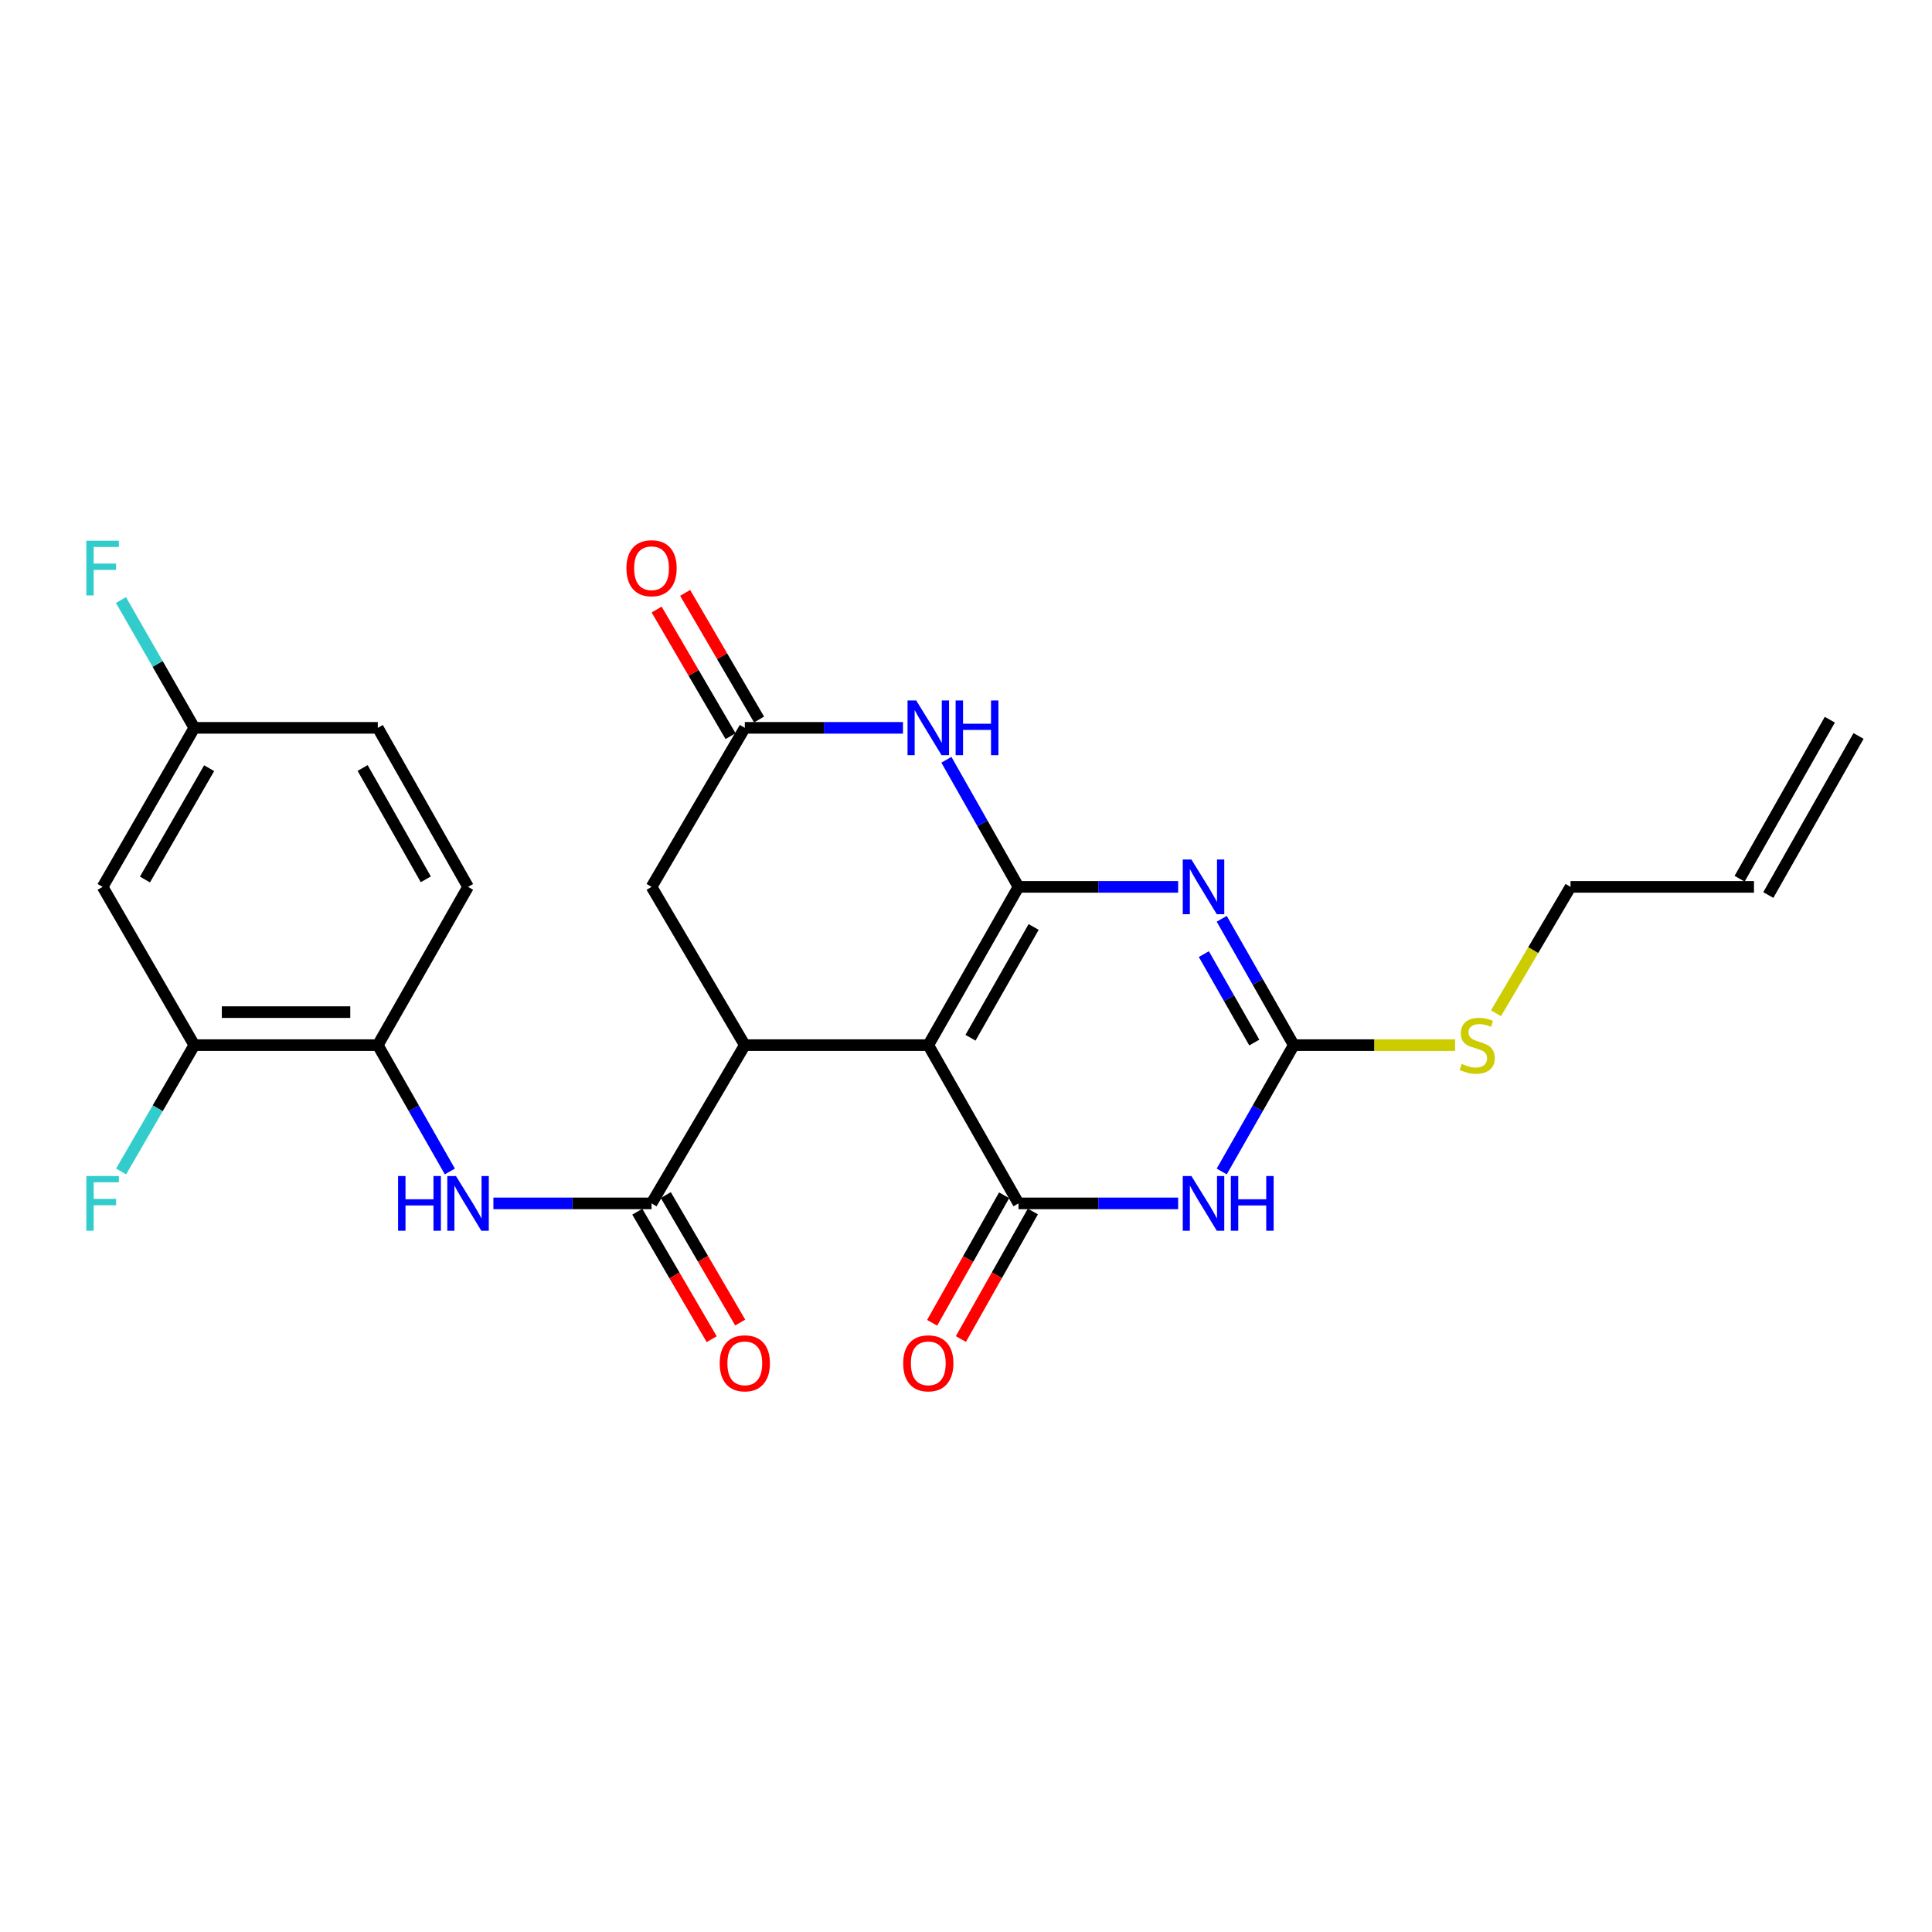 <?xml version='1.0' encoding='iso-8859-1'?>
<svg version='1.1' baseProfile='full'
              xmlns='http://www.w3.org/2000/svg'
                      xmlns:rdkit='http://www.rdkit.org/xml'
                      xmlns:xlink='http://www.w3.org/1999/xlink'
                  xml:space='preserve'
width='1000px' height='1000px' viewBox='0 0 1000 1000'>
<!-- END OF HEADER -->
<rect style='opacity:1.0;fill:#FFFFFF;stroke:none' width='1000' height='1000' x='0' y='0'> </rect>
<path class='bond-0' d='M 527.169,459.048 L 480.485,540.96' style='fill:none;fill-rule:evenodd;stroke:#000000;stroke-width:6px;stroke-linecap:butt;stroke-linejoin:miter;stroke-opacity:1' />
<path class='bond-0' d='M 535.012,479.796 L 502.332,537.134' style='fill:none;fill-rule:evenodd;stroke:#000000;stroke-width:6px;stroke-linecap:butt;stroke-linejoin:miter;stroke-opacity:1' />
<path class='bond-1' d='M 527.169,459.048 L 568.488,459.048' style='fill:none;fill-rule:evenodd;stroke:#000000;stroke-width:6px;stroke-linecap:butt;stroke-linejoin:miter;stroke-opacity:1' />
<path class='bond-1' d='M 568.488,459.048 L 609.806,459.048' style='fill:none;fill-rule:evenodd;stroke:#0000FF;stroke-width:6px;stroke-linecap:butt;stroke-linejoin:miter;stroke-opacity:1' />
<path class='bond-6' d='M 527.169,459.048 L 508.513,426.151' style='fill:none;fill-rule:evenodd;stroke:#000000;stroke-width:6px;stroke-linecap:butt;stroke-linejoin:miter;stroke-opacity:1' />
<path class='bond-6' d='M 508.513,426.151 L 489.857,393.254' style='fill:none;fill-rule:evenodd;stroke:#0000FF;stroke-width:6px;stroke-linecap:butt;stroke-linejoin:miter;stroke-opacity:1' />
<path class='bond-2' d='M 480.485,540.96 L 527.169,622.872' style='fill:none;fill-rule:evenodd;stroke:#000000;stroke-width:6px;stroke-linecap:butt;stroke-linejoin:miter;stroke-opacity:1' />
<path class='bond-5' d='M 480.485,540.96 L 385.511,540.96' style='fill:none;fill-rule:evenodd;stroke:#000000;stroke-width:6px;stroke-linecap:butt;stroke-linejoin:miter;stroke-opacity:1' />
<path class='bond-4' d='M 632.36,475.566 L 651.007,508.263' style='fill:none;fill-rule:evenodd;stroke:#0000FF;stroke-width:6px;stroke-linecap:butt;stroke-linejoin:miter;stroke-opacity:1' />
<path class='bond-4' d='M 651.007,508.263 L 669.653,540.96' style='fill:none;fill-rule:evenodd;stroke:#000000;stroke-width:6px;stroke-linecap:butt;stroke-linejoin:miter;stroke-opacity:1' />
<path class='bond-4' d='M 623.111,493.839 L 636.164,516.727' style='fill:none;fill-rule:evenodd;stroke:#0000FF;stroke-width:6px;stroke-linecap:butt;stroke-linejoin:miter;stroke-opacity:1' />
<path class='bond-4' d='M 636.164,516.727 L 649.217,539.615' style='fill:none;fill-rule:evenodd;stroke:#000000;stroke-width:6px;stroke-linecap:butt;stroke-linejoin:miter;stroke-opacity:1' />
<path class='bond-14' d='M 519.73,618.672 L 501.099,651.675' style='fill:none;fill-rule:evenodd;stroke:#000000;stroke-width:6px;stroke-linecap:butt;stroke-linejoin:miter;stroke-opacity:1' />
<path class='bond-14' d='M 501.099,651.675 L 482.469,684.677' style='fill:none;fill-rule:evenodd;stroke:#FF0000;stroke-width:6px;stroke-linecap:butt;stroke-linejoin:miter;stroke-opacity:1' />
<path class='bond-14' d='M 534.609,627.071 L 515.979,660.074' style='fill:none;fill-rule:evenodd;stroke:#000000;stroke-width:6px;stroke-linecap:butt;stroke-linejoin:miter;stroke-opacity:1' />
<path class='bond-14' d='M 515.979,660.074 L 497.348,693.077' style='fill:none;fill-rule:evenodd;stroke:#FF0000;stroke-width:6px;stroke-linecap:butt;stroke-linejoin:miter;stroke-opacity:1' />
<path class='bond-27' d='M 527.169,622.872 L 568.488,622.872' style='fill:none;fill-rule:evenodd;stroke:#000000;stroke-width:6px;stroke-linecap:butt;stroke-linejoin:miter;stroke-opacity:1' />
<path class='bond-27' d='M 568.488,622.872 L 609.806,622.872' style='fill:none;fill-rule:evenodd;stroke:#0000FF;stroke-width:6px;stroke-linecap:butt;stroke-linejoin:miter;stroke-opacity:1' />
<path class='bond-3' d='M 632.36,606.354 L 651.007,573.657' style='fill:none;fill-rule:evenodd;stroke:#0000FF;stroke-width:6px;stroke-linecap:butt;stroke-linejoin:miter;stroke-opacity:1' />
<path class='bond-3' d='M 651.007,573.657 L 669.653,540.96' style='fill:none;fill-rule:evenodd;stroke:#000000;stroke-width:6px;stroke-linecap:butt;stroke-linejoin:miter;stroke-opacity:1' />
<path class='bond-17' d='M 669.653,540.96 L 711.399,540.96' style='fill:none;fill-rule:evenodd;stroke:#000000;stroke-width:6px;stroke-linecap:butt;stroke-linejoin:miter;stroke-opacity:1' />
<path class='bond-17' d='M 711.399,540.96 L 753.145,540.96' style='fill:none;fill-rule:evenodd;stroke:#CCCC00;stroke-width:6px;stroke-linecap:butt;stroke-linejoin:miter;stroke-opacity:1' />
<path class='bond-7' d='M 385.511,540.96 L 337.241,622.872' style='fill:none;fill-rule:evenodd;stroke:#000000;stroke-width:6px;stroke-linecap:butt;stroke-linejoin:miter;stroke-opacity:1' />
<path class='bond-26' d='M 385.511,540.96 L 337.241,459.048' style='fill:none;fill-rule:evenodd;stroke:#000000;stroke-width:6px;stroke-linecap:butt;stroke-linejoin:miter;stroke-opacity:1' />
<path class='bond-8' d='M 467.37,376.728 L 426.441,376.728' style='fill:none;fill-rule:evenodd;stroke:#0000FF;stroke-width:6px;stroke-linecap:butt;stroke-linejoin:miter;stroke-opacity:1' />
<path class='bond-8' d='M 426.441,376.728 L 385.511,376.728' style='fill:none;fill-rule:evenodd;stroke:#000000;stroke-width:6px;stroke-linecap:butt;stroke-linejoin:miter;stroke-opacity:1' />
<path class='bond-9' d='M 337.241,622.872 L 296.312,622.872' style='fill:none;fill-rule:evenodd;stroke:#000000;stroke-width:6px;stroke-linecap:butt;stroke-linejoin:miter;stroke-opacity:1' />
<path class='bond-9' d='M 296.312,622.872 L 255.382,622.872' style='fill:none;fill-rule:evenodd;stroke:#0000FF;stroke-width:6px;stroke-linecap:butt;stroke-linejoin:miter;stroke-opacity:1' />
<path class='bond-15' d='M 329.863,627.178 L 349.12,660.171' style='fill:none;fill-rule:evenodd;stroke:#000000;stroke-width:6px;stroke-linecap:butt;stroke-linejoin:miter;stroke-opacity:1' />
<path class='bond-15' d='M 349.12,660.171 L 368.377,693.164' style='fill:none;fill-rule:evenodd;stroke:#FF0000;stroke-width:6px;stroke-linecap:butt;stroke-linejoin:miter;stroke-opacity:1' />
<path class='bond-15' d='M 344.62,618.565 L 363.877,651.558' style='fill:none;fill-rule:evenodd;stroke:#000000;stroke-width:6px;stroke-linecap:butt;stroke-linejoin:miter;stroke-opacity:1' />
<path class='bond-15' d='M 363.877,651.558 L 383.134,684.551' style='fill:none;fill-rule:evenodd;stroke:#FF0000;stroke-width:6px;stroke-linecap:butt;stroke-linejoin:miter;stroke-opacity:1' />
<path class='bond-11' d='M 385.511,376.728 L 337.241,459.048' style='fill:none;fill-rule:evenodd;stroke:#000000;stroke-width:6px;stroke-linecap:butt;stroke-linejoin:miter;stroke-opacity:1' />
<path class='bond-16' d='M 392.89,372.422 L 373.761,339.649' style='fill:none;fill-rule:evenodd;stroke:#000000;stroke-width:6px;stroke-linecap:butt;stroke-linejoin:miter;stroke-opacity:1' />
<path class='bond-16' d='M 373.761,339.649 L 354.632,306.876' style='fill:none;fill-rule:evenodd;stroke:#FF0000;stroke-width:6px;stroke-linecap:butt;stroke-linejoin:miter;stroke-opacity:1' />
<path class='bond-16' d='M 378.133,381.035 L 359.004,348.262' style='fill:none;fill-rule:evenodd;stroke:#000000;stroke-width:6px;stroke-linecap:butt;stroke-linejoin:miter;stroke-opacity:1' />
<path class='bond-16' d='M 359.004,348.262 L 339.875,315.489' style='fill:none;fill-rule:evenodd;stroke:#FF0000;stroke-width:6px;stroke-linecap:butt;stroke-linejoin:miter;stroke-opacity:1' />
<path class='bond-10' d='M 232.846,606.354 L 214.196,573.657' style='fill:none;fill-rule:evenodd;stroke:#0000FF;stroke-width:6px;stroke-linecap:butt;stroke-linejoin:miter;stroke-opacity:1' />
<path class='bond-10' d='M 214.196,573.657 L 195.545,540.96' style='fill:none;fill-rule:evenodd;stroke:#000000;stroke-width:6px;stroke-linecap:butt;stroke-linejoin:miter;stroke-opacity:1' />
<path class='bond-12' d='M 195.545,540.96 L 100.572,540.96' style='fill:none;fill-rule:evenodd;stroke:#000000;stroke-width:6px;stroke-linecap:butt;stroke-linejoin:miter;stroke-opacity:1' />
<path class='bond-12' d='M 181.299,523.873 L 114.818,523.873' style='fill:none;fill-rule:evenodd;stroke:#000000;stroke-width:6px;stroke-linecap:butt;stroke-linejoin:miter;stroke-opacity:1' />
<path class='bond-18' d='M 195.545,540.96 L 242.268,459.048' style='fill:none;fill-rule:evenodd;stroke:#000000;stroke-width:6px;stroke-linecap:butt;stroke-linejoin:miter;stroke-opacity:1' />
<path class='bond-13' d='M 100.572,540.96 L 53.109,459.048' style='fill:none;fill-rule:evenodd;stroke:#000000;stroke-width:6px;stroke-linecap:butt;stroke-linejoin:miter;stroke-opacity:1' />
<path class='bond-22' d='M 100.572,540.96 L 81.628,573.652' style='fill:none;fill-rule:evenodd;stroke:#000000;stroke-width:6px;stroke-linecap:butt;stroke-linejoin:miter;stroke-opacity:1' />
<path class='bond-22' d='M 81.628,573.652 L 62.685,606.345' style='fill:none;fill-rule:evenodd;stroke:#33CCCC;stroke-width:6px;stroke-linecap:butt;stroke-linejoin:miter;stroke-opacity:1' />
<path class='bond-28' d='M 53.109,459.048 L 100.572,376.728' style='fill:none;fill-rule:evenodd;stroke:#000000;stroke-width:6px;stroke-linecap:butt;stroke-linejoin:miter;stroke-opacity:1' />
<path class='bond-28' d='M 75.031,455.235 L 108.255,397.611' style='fill:none;fill-rule:evenodd;stroke:#000000;stroke-width:6px;stroke-linecap:butt;stroke-linejoin:miter;stroke-opacity:1' />
<path class='bond-25' d='M 774.326,524.463 L 793.611,491.755' style='fill:none;fill-rule:evenodd;stroke:#CCCC00;stroke-width:6px;stroke-linecap:butt;stroke-linejoin:miter;stroke-opacity:1' />
<path class='bond-25' d='M 793.611,491.755 L 812.897,459.048' style='fill:none;fill-rule:evenodd;stroke:#000000;stroke-width:6px;stroke-linecap:butt;stroke-linejoin:miter;stroke-opacity:1' />
<path class='bond-23' d='M 242.268,459.048 L 195.545,376.728' style='fill:none;fill-rule:evenodd;stroke:#000000;stroke-width:6px;stroke-linecap:butt;stroke-linejoin:miter;stroke-opacity:1' />
<path class='bond-23' d='M 220.399,455.134 L 187.693,397.511' style='fill:none;fill-rule:evenodd;stroke:#000000;stroke-width:6px;stroke-linecap:butt;stroke-linejoin:miter;stroke-opacity:1' />
<path class='bond-19' d='M 100.572,376.728 L 195.545,376.728' style='fill:none;fill-rule:evenodd;stroke:#000000;stroke-width:6px;stroke-linecap:butt;stroke-linejoin:miter;stroke-opacity:1' />
<path class='bond-24' d='M 100.572,376.728 L 81.588,343.65' style='fill:none;fill-rule:evenodd;stroke:#000000;stroke-width:6px;stroke-linecap:butt;stroke-linejoin:miter;stroke-opacity:1' />
<path class='bond-24' d='M 81.588,343.65 L 62.603,310.573' style='fill:none;fill-rule:evenodd;stroke:#33CCCC;stroke-width:6px;stroke-linecap:butt;stroke-linejoin:miter;stroke-opacity:1' />
<path class='bond-20' d='M 907.851,459.048 L 812.897,459.048' style='fill:none;fill-rule:evenodd;stroke:#000000;stroke-width:6px;stroke-linecap:butt;stroke-linejoin:miter;stroke-opacity:1' />
<path class='bond-21' d='M 915.282,463.263 L 961.977,380.944' style='fill:none;fill-rule:evenodd;stroke:#000000;stroke-width:6px;stroke-linecap:butt;stroke-linejoin:miter;stroke-opacity:1' />
<path class='bond-21' d='M 900.42,454.833 L 947.114,372.513' style='fill:none;fill-rule:evenodd;stroke:#000000;stroke-width:6px;stroke-linecap:butt;stroke-linejoin:miter;stroke-opacity:1' />
<path  class='atom-2' d='M 616.68 444.888
L 625.96 459.888
Q 626.88 461.368, 628.36 464.048
Q 629.84 466.728, 629.92 466.888
L 629.92 444.888
L 633.68 444.888
L 633.68 473.208
L 629.8 473.208
L 619.84 456.808
Q 618.68 454.888, 617.44 452.688
Q 616.24 450.488, 615.88 449.808
L 615.88 473.208
L 612.2 473.208
L 612.2 444.888
L 616.68 444.888
' fill='#0000FF'/>
<path  class='atom-4' d='M 616.68 608.712
L 625.96 623.712
Q 626.88 625.192, 628.36 627.872
Q 629.84 630.552, 629.92 630.712
L 629.92 608.712
L 633.68 608.712
L 633.68 637.032
L 629.8 637.032
L 619.84 620.632
Q 618.68 618.712, 617.44 616.512
Q 616.24 614.312, 615.88 613.632
L 615.88 637.032
L 612.2 637.032
L 612.2 608.712
L 616.68 608.712
' fill='#0000FF'/>
<path  class='atom-4' d='M 637.08 608.712
L 640.92 608.712
L 640.92 620.752
L 655.4 620.752
L 655.4 608.712
L 659.24 608.712
L 659.24 637.032
L 655.4 637.032
L 655.4 623.952
L 640.92 623.952
L 640.92 637.032
L 637.08 637.032
L 637.08 608.712
' fill='#0000FF'/>
<path  class='atom-7' d='M 474.225 362.568
L 483.505 377.568
Q 484.425 379.048, 485.905 381.728
Q 487.385 384.408, 487.465 384.568
L 487.465 362.568
L 491.225 362.568
L 491.225 390.888
L 487.345 390.888
L 477.385 374.488
Q 476.225 372.568, 474.985 370.368
Q 473.785 368.168, 473.425 367.488
L 473.425 390.888
L 469.745 390.888
L 469.745 362.568
L 474.225 362.568
' fill='#0000FF'/>
<path  class='atom-7' d='M 494.625 362.568
L 498.465 362.568
L 498.465 374.608
L 512.945 374.608
L 512.945 362.568
L 516.785 362.568
L 516.785 390.888
L 512.945 390.888
L 512.945 377.808
L 498.465 377.808
L 498.465 390.888
L 494.625 390.888
L 494.625 362.568
' fill='#0000FF'/>
<path  class='atom-10' d='M 206.048 608.712
L 209.888 608.712
L 209.888 620.752
L 224.368 620.752
L 224.368 608.712
L 228.208 608.712
L 228.208 637.032
L 224.368 637.032
L 224.368 623.952
L 209.888 623.952
L 209.888 637.032
L 206.048 637.032
L 206.048 608.712
' fill='#0000FF'/>
<path  class='atom-10' d='M 236.008 608.712
L 245.288 623.712
Q 246.208 625.192, 247.688 627.872
Q 249.168 630.552, 249.248 630.712
L 249.248 608.712
L 253.008 608.712
L 253.008 637.032
L 249.128 637.032
L 239.168 620.632
Q 238.008 618.712, 236.768 616.512
Q 235.568 614.312, 235.208 613.632
L 235.208 637.032
L 231.528 637.032
L 231.528 608.712
L 236.008 608.712
' fill='#0000FF'/>
<path  class='atom-15' d='M 467.485 705.651
Q 467.485 698.851, 470.845 695.051
Q 474.205 691.251, 480.485 691.251
Q 486.765 691.251, 490.125 695.051
Q 493.485 698.851, 493.485 705.651
Q 493.485 712.531, 490.085 716.451
Q 486.685 720.331, 480.485 720.331
Q 474.245 720.331, 470.845 716.451
Q 467.485 712.571, 467.485 705.651
M 480.485 717.131
Q 484.805 717.131, 487.125 714.251
Q 489.485 711.331, 489.485 705.651
Q 489.485 700.091, 487.125 697.291
Q 484.805 694.451, 480.485 694.451
Q 476.165 694.451, 473.805 697.251
Q 471.485 700.051, 471.485 705.651
Q 471.485 711.371, 473.805 714.251
Q 476.165 717.131, 480.485 717.131
' fill='#FF0000'/>
<path  class='atom-16' d='M 372.511 705.651
Q 372.511 698.851, 375.871 695.051
Q 379.231 691.251, 385.511 691.251
Q 391.791 691.251, 395.151 695.051
Q 398.511 698.851, 398.511 705.651
Q 398.511 712.531, 395.111 716.451
Q 391.711 720.331, 385.511 720.331
Q 379.271 720.331, 375.871 716.451
Q 372.511 712.571, 372.511 705.651
M 385.511 717.131
Q 389.831 717.131, 392.151 714.251
Q 394.511 711.331, 394.511 705.651
Q 394.511 700.091, 392.151 697.291
Q 389.831 694.451, 385.511 694.451
Q 381.191 694.451, 378.831 697.251
Q 376.511 700.051, 376.511 705.651
Q 376.511 711.371, 378.831 714.251
Q 381.191 717.131, 385.511 717.131
' fill='#FF0000'/>
<path  class='atom-17' d='M 324.241 294.109
Q 324.241 287.309, 327.601 283.509
Q 330.961 279.709, 337.241 279.709
Q 343.521 279.709, 346.881 283.509
Q 350.241 287.309, 350.241 294.109
Q 350.241 300.989, 346.841 304.909
Q 343.441 308.789, 337.241 308.789
Q 331.001 308.789, 327.601 304.909
Q 324.241 301.029, 324.241 294.109
M 337.241 305.589
Q 341.561 305.589, 343.881 302.709
Q 346.241 299.789, 346.241 294.109
Q 346.241 288.549, 343.881 285.749
Q 341.561 282.909, 337.241 282.909
Q 332.921 282.909, 330.561 285.709
Q 328.241 288.509, 328.241 294.109
Q 328.241 299.829, 330.561 302.709
Q 332.921 305.589, 337.241 305.589
' fill='#FF0000'/>
<path  class='atom-18' d='M 756.598 550.68
Q 756.918 550.8, 758.238 551.36
Q 759.558 551.92, 760.998 552.28
Q 762.478 552.6, 763.918 552.6
Q 766.598 552.6, 768.158 551.32
Q 769.718 550, 769.718 547.72
Q 769.718 546.16, 768.918 545.2
Q 768.158 544.24, 766.958 543.72
Q 765.758 543.2, 763.758 542.6
Q 761.238 541.84, 759.718 541.12
Q 758.238 540.4, 757.158 538.88
Q 756.118 537.36, 756.118 534.8
Q 756.118 531.24, 758.518 529.04
Q 760.958 526.84, 765.758 526.84
Q 769.038 526.84, 772.758 528.4
L 771.838 531.48
Q 768.438 530.08, 765.878 530.08
Q 763.118 530.08, 761.598 531.24
Q 760.078 532.36, 760.118 534.32
Q 760.118 535.84, 760.878 536.76
Q 761.678 537.68, 762.798 538.2
Q 763.958 538.72, 765.878 539.32
Q 768.438 540.12, 769.958 540.92
Q 771.478 541.72, 772.558 543.36
Q 773.678 544.96, 773.678 547.72
Q 773.678 551.64, 771.038 553.76
Q 768.438 555.84, 764.078 555.84
Q 761.558 555.84, 759.638 555.28
Q 757.758 554.76, 755.518 553.84
L 756.598 550.68
' fill='#CCCC00'/>
<path  class='atom-23' d='M 44.689 608.712
L 61.529 608.712
L 61.529 611.952
L 48.489 611.952
L 48.489 620.552
L 60.089 620.552
L 60.089 623.832
L 48.489 623.832
L 48.489 637.032
L 44.689 637.032
L 44.689 608.712
' fill='#33CCCC'/>
<path  class='atom-25' d='M 44.689 279.869
L 61.529 279.869
L 61.529 283.109
L 48.489 283.109
L 48.489 291.709
L 60.089 291.709
L 60.089 294.989
L 48.489 294.989
L 48.489 308.189
L 44.689 308.189
L 44.689 279.869
' fill='#33CCCC'/>
</svg>
